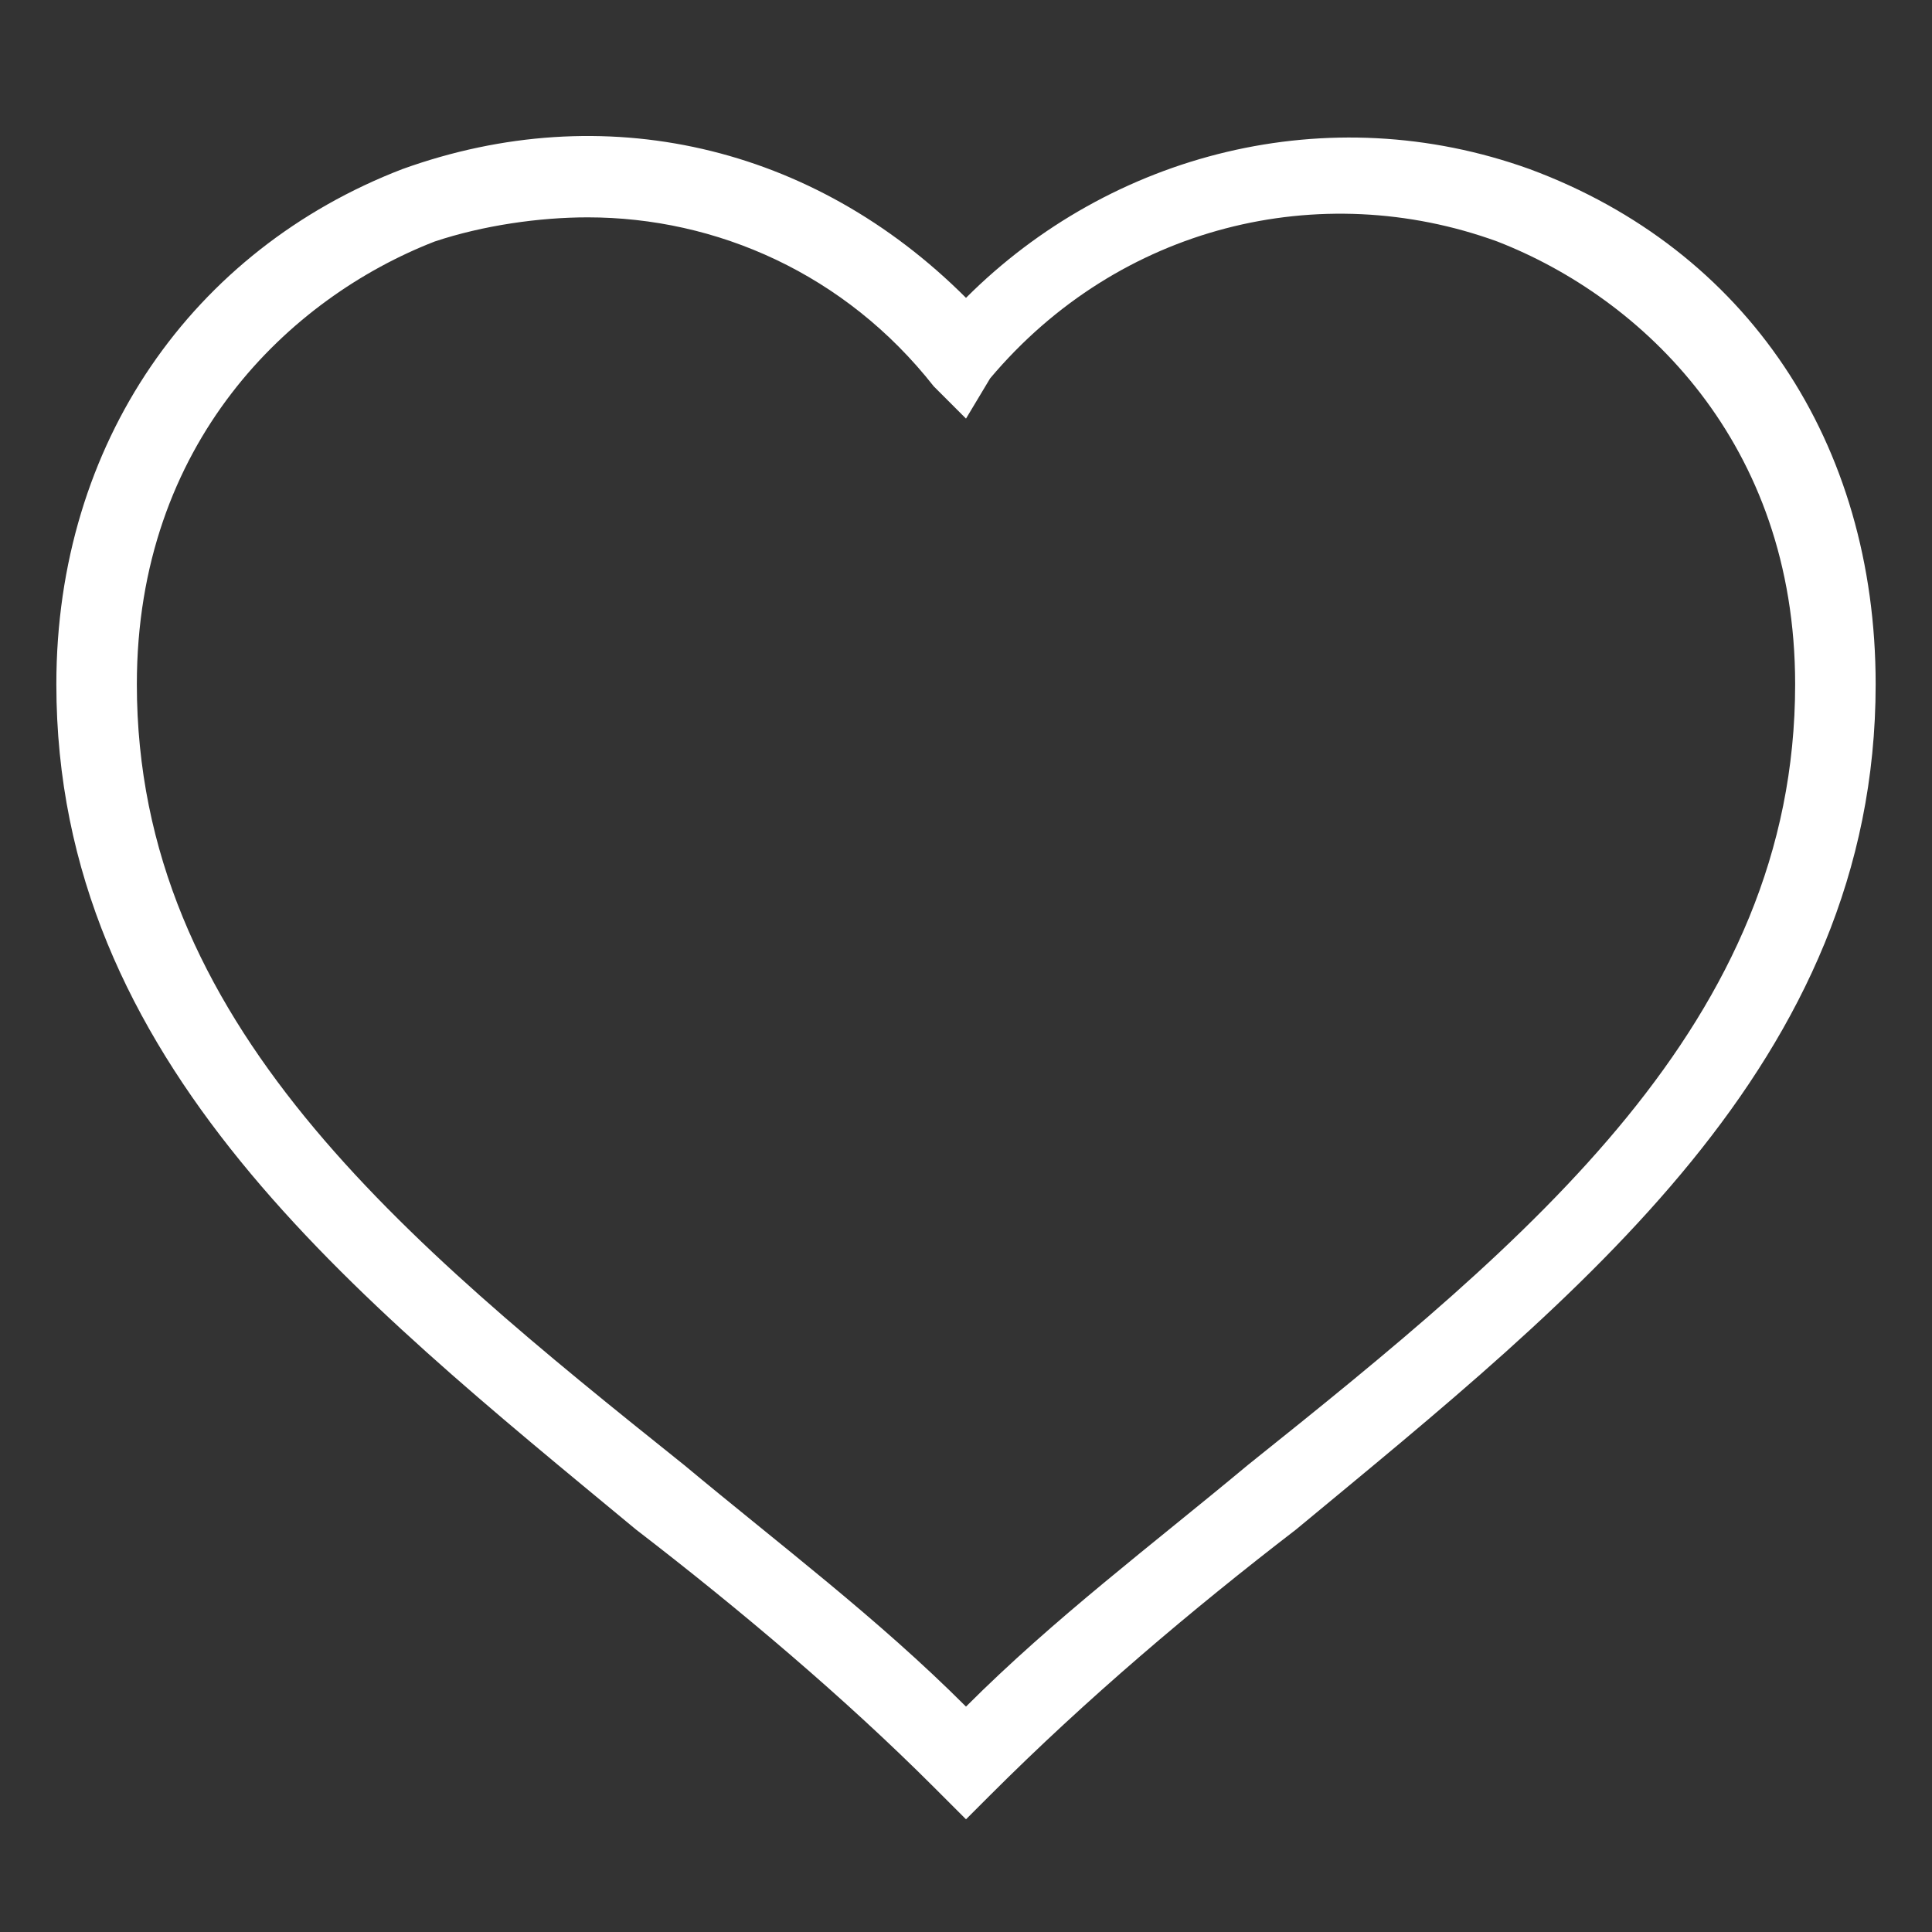 <?xml version="1.0" encoding="UTF-8"?> <svg xmlns="http://www.w3.org/2000/svg" xmlns:xlink="http://www.w3.org/1999/xlink" version="1.1" id="Layer_1" x="0px" y="0px" viewBox="0 0 24 24" style="enable-background:new 0 0 24 24;" xml:space="preserve"><rect x="0" y="0" width="24" height="24" fill="#333333" stroke="none"/> <style type="text/css"> .st0{fill-rule:evenodd;clip-rule:evenodd;fill:#FFFFFF;} .st1{fill:#FFFFFF;} </style> <path class="st0" d="M66.7,3.2c0,4.4-3.6,8-8,8c-4.4,0-8-3.6-8-8c0-4.4,3.6-8,8-8C63.1-4.8,66.7-1.2,66.7,3.2z M64.7,9.9 c-1.6,1.4-3.7,2.3-6,2.3c-5,0-9-4-9-9c0-5,4-9,9-9c5,0,9,4,9,9c0,2.3-0.9,4.4-2.3,6l5.3,5.3L70,15.2L64.7,9.9z"></path> <g> <path class="st1" d="M12,22.6l-0.4-0.4C10.5,21.1,9.2,20,7.9,19c-3.5-2.9-7.2-5.8-7.2-10.5c0-3,1.7-5.4,4.3-6.4 c2.5-0.9,5.1-0.3,7,1.6c1.8-1.8,4.5-2.5,7-1.6c2.7,1,4.3,3.4,4.3,6.4c0,4.7-3.7,7.6-7.2,10.5c-1.3,1-2.6,2.1-3.8,3.3L12,22.6z M7.3,2.7C6.7,2.7,6,2.8,5.4,3C3.6,3.7,1.7,5.5,1.7,8.5c0,4.2,3.3,6.9,6.8,9.7c1.2,1,2.4,1.9,3.5,3c1.1-1.1,2.3-2,3.5-3 c3.5-2.8,6.8-5.5,6.8-9.7c0-3-1.9-4.8-3.7-5.5c-2.2-0.8-4.7-0.2-6.3,1.7L12,5.2l-0.4-0.4C10.5,3.4,8.9,2.7,7.3,2.7z"></path> </g> </svg> 